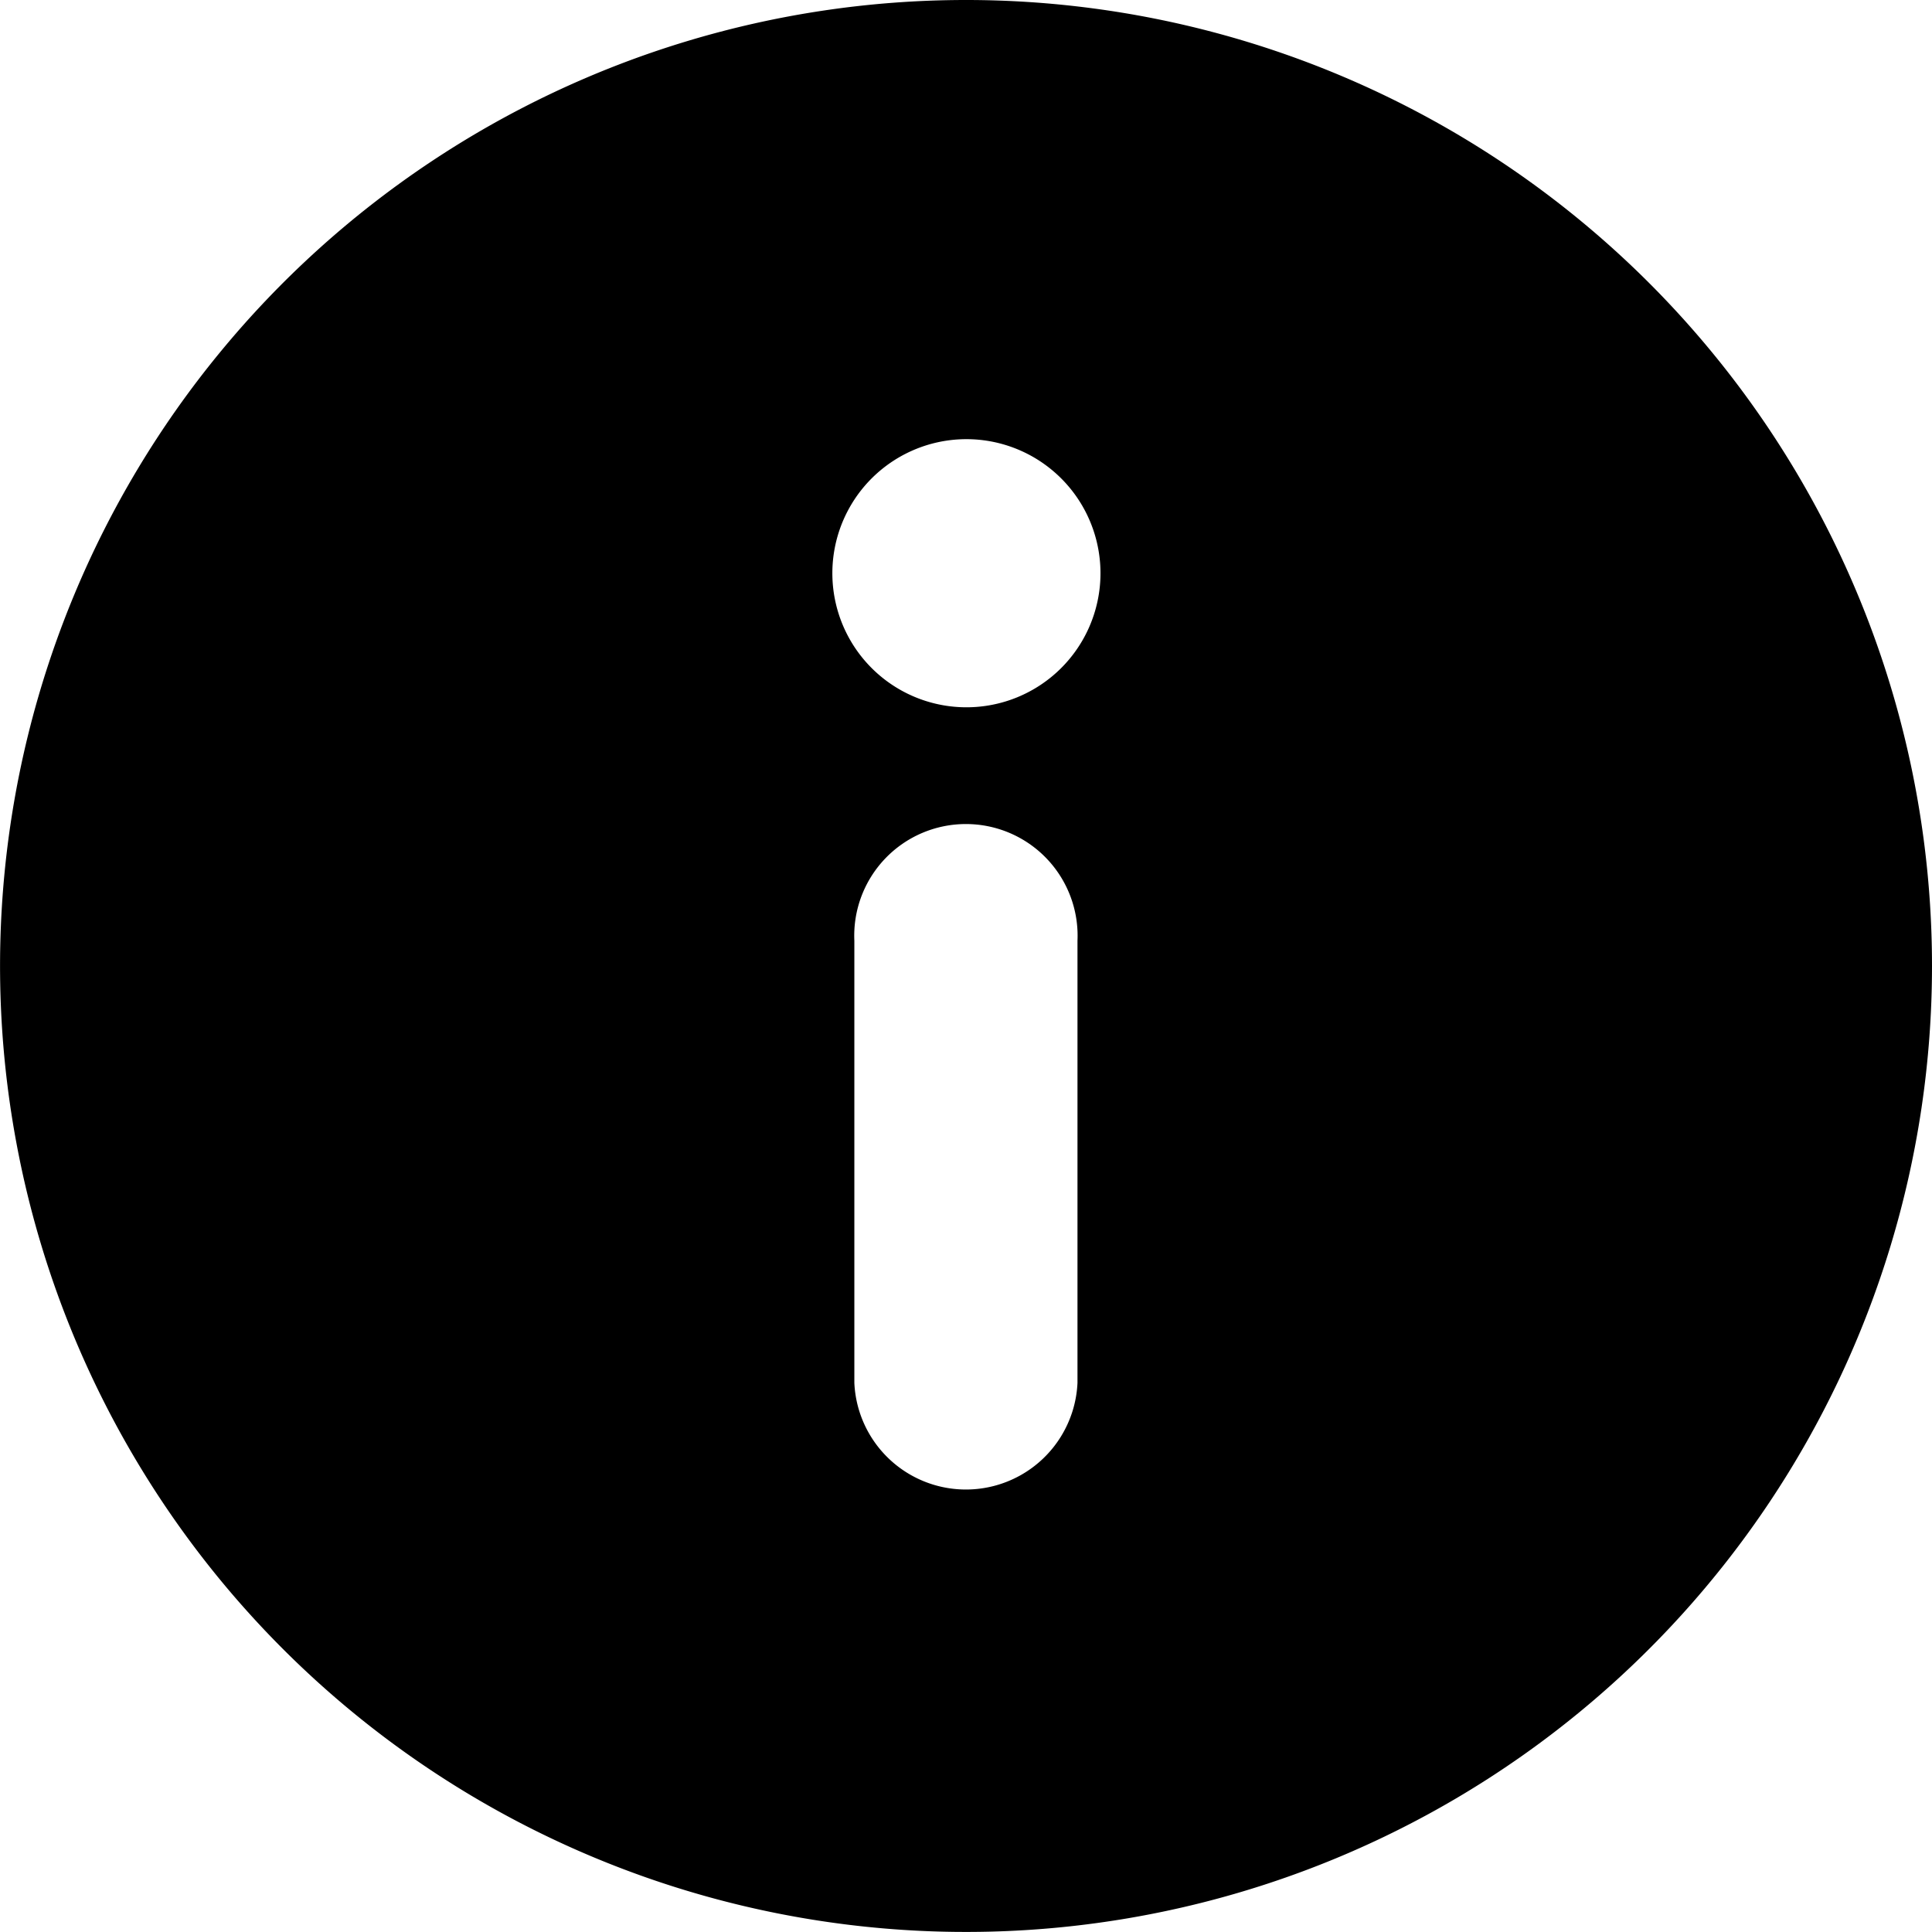 <svg xmlns="http://www.w3.org/2000/svg" width="34.789" height="34.789" viewBox="0 0 34.789 34.789">
    <path d="M17.394 12.736a2.414 2.414 0 1 1 1.708-.7 2.414 2.414 0 0 1-1.708.7zm-2.01 12.176v-7.973a2.011 2.011 0 1 1 4.018 0V24.9a2.011 2.011 0 0 1-4.018 0zM17.394 0a17.394 17.394 0 1 0 17.395 17.394A17.394 17.394 0 0 0 17.394 0z"/>
</svg>
